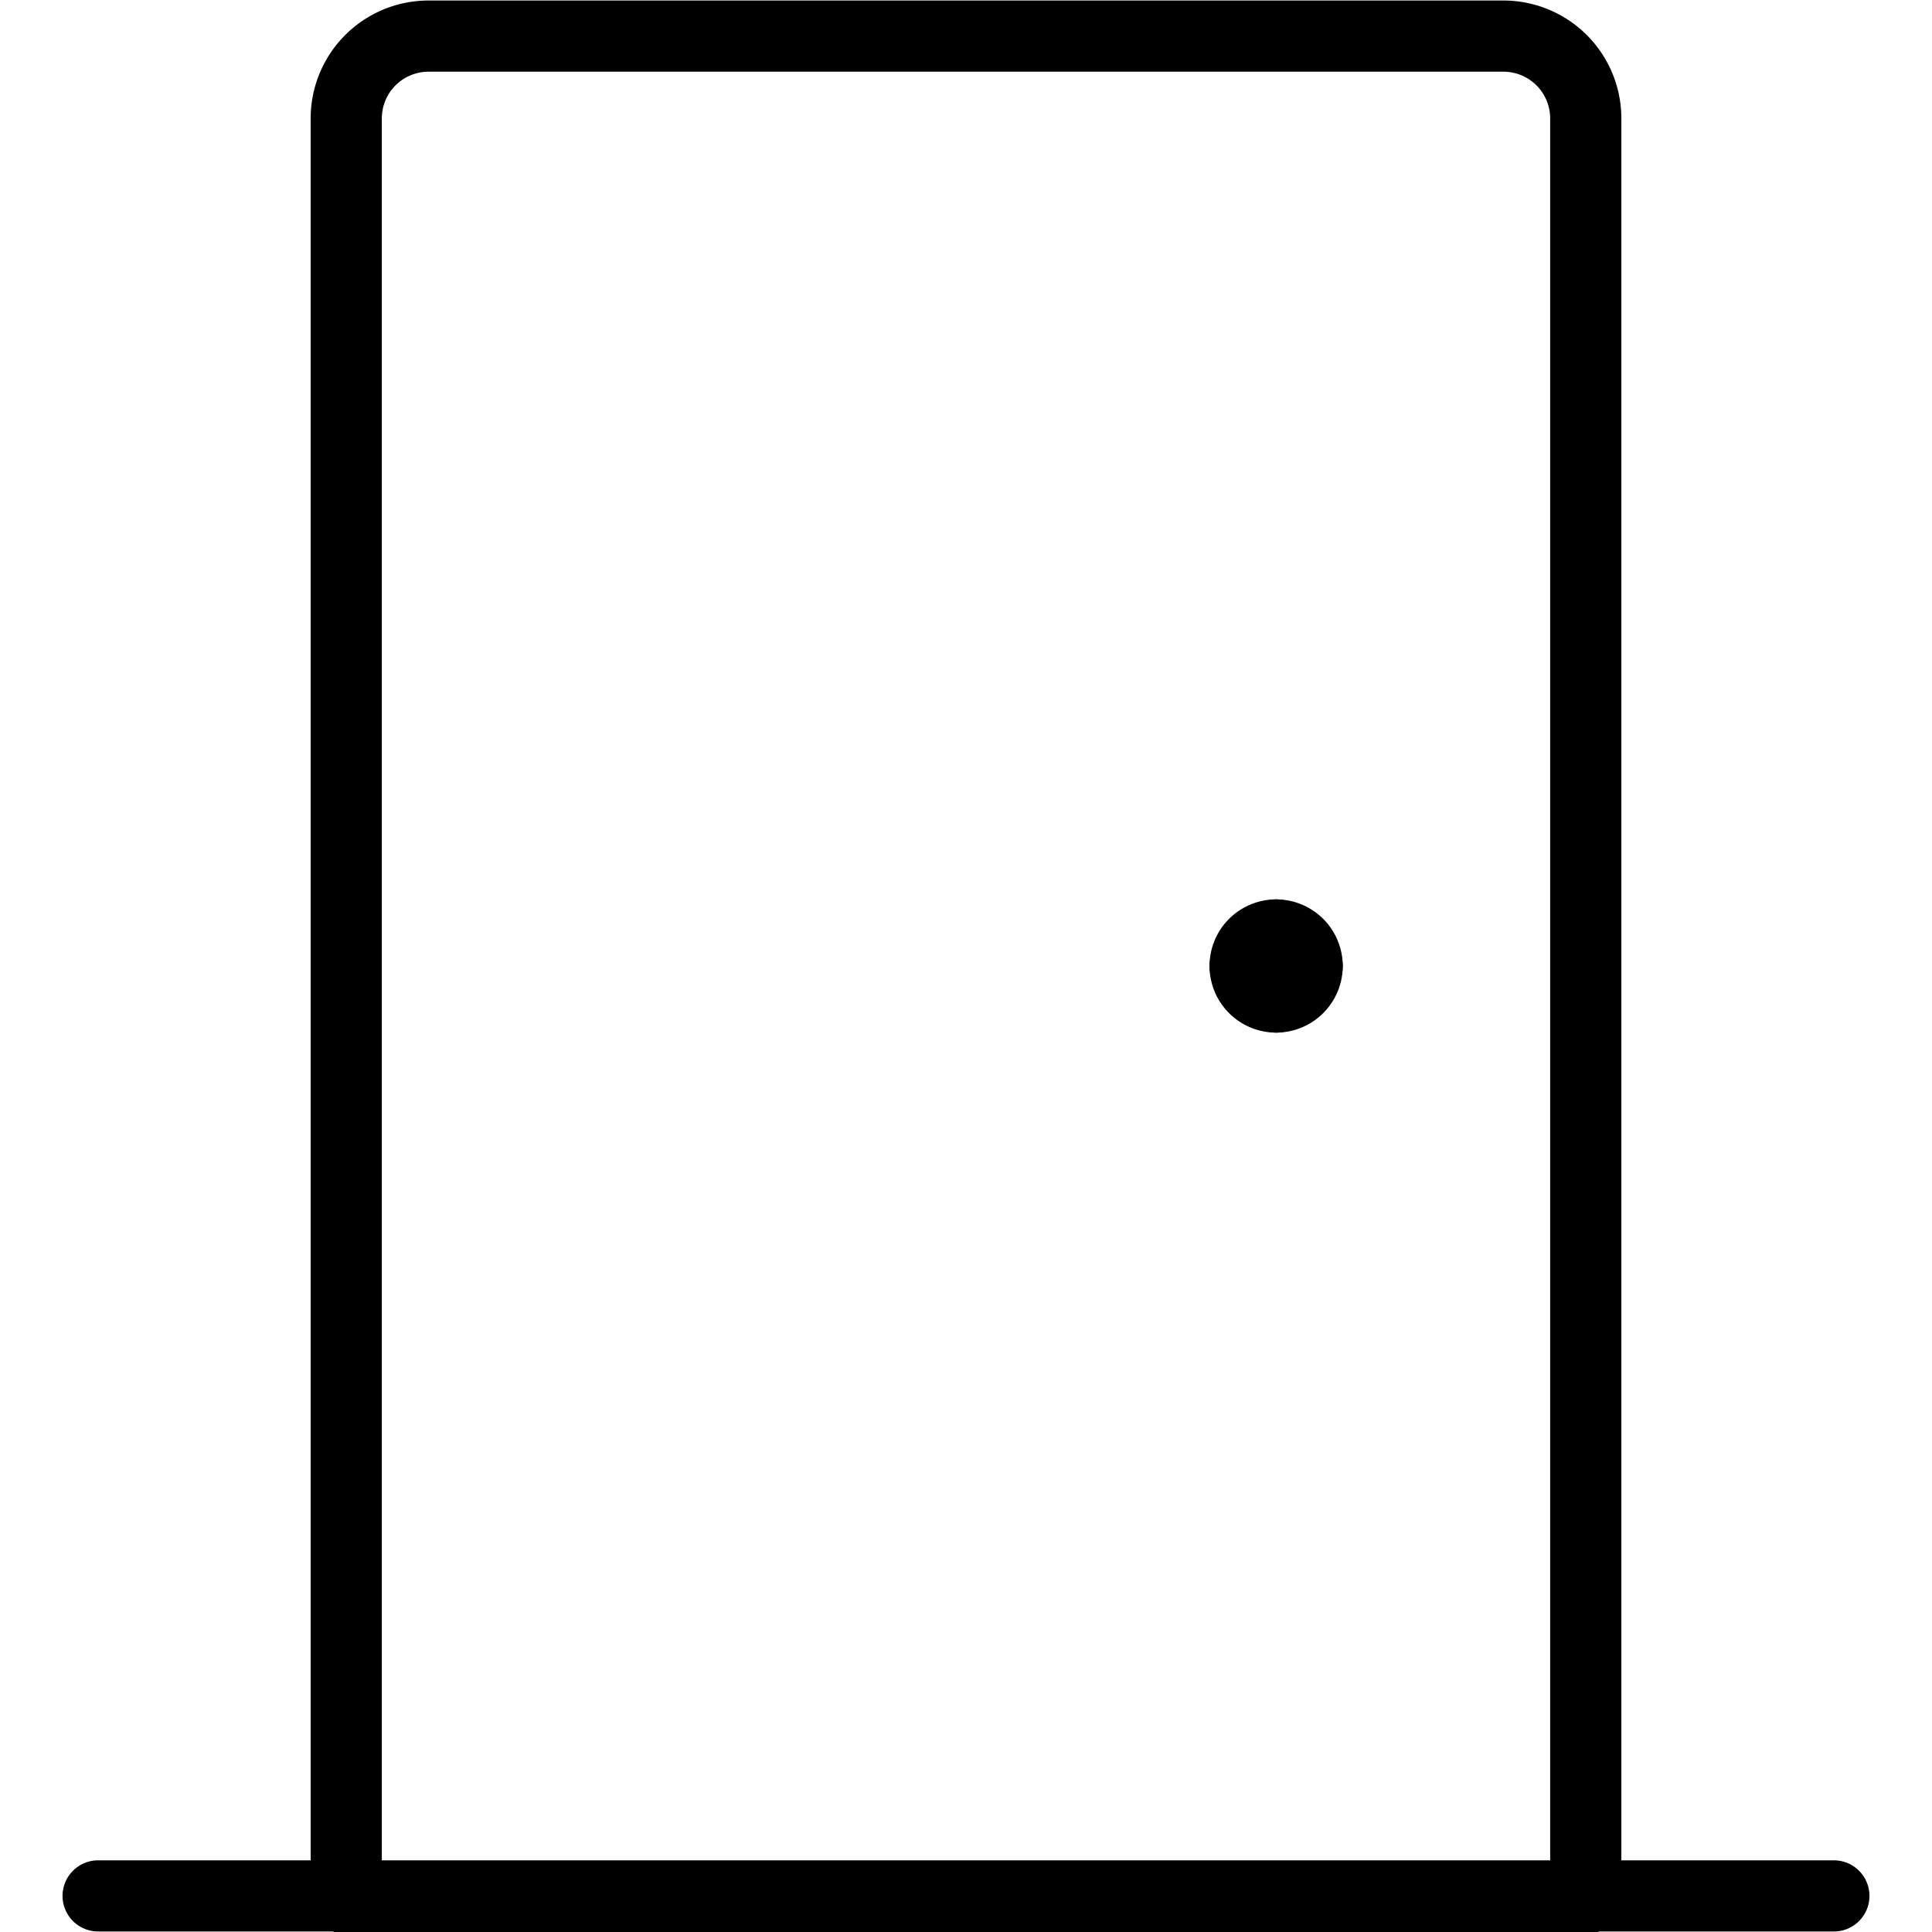 <svg id="Layer_1" data-name="Layer 1" xmlns="http://www.w3.org/2000/svg" viewBox="0 0 38 38"><defs><style>.cls-1,.cls-2{fill:none;}.cls-1{stroke:#000;stroke-linecap:round;stroke-linejoin:round;stroke-width:1.4px;}</style></defs><path class="cls-1" d="M8.43.71H29.57a1.62,1.62,0,0,1,1.62,1.63v35H6.81V2.34A1.62,1.62,0,0,1,8.43.71Z"/><path class="cls-1" d="M25.1,18.39a.61.61,0,0,1,.61.61"/><path class="cls-1" d="M24.49,19a.61.61,0,0,1,.61-.61"/><path class="cls-1" d="M25.1,19.61a.61.61,0,0,1-.61-.61"/><path class="cls-1" d="M25.71,19a.61.61,0,0,1-.61.61"/><path class="cls-1" d="M1.93,37.29H36.07"/><rect class="cls-2" width="38" height="38"/></svg>